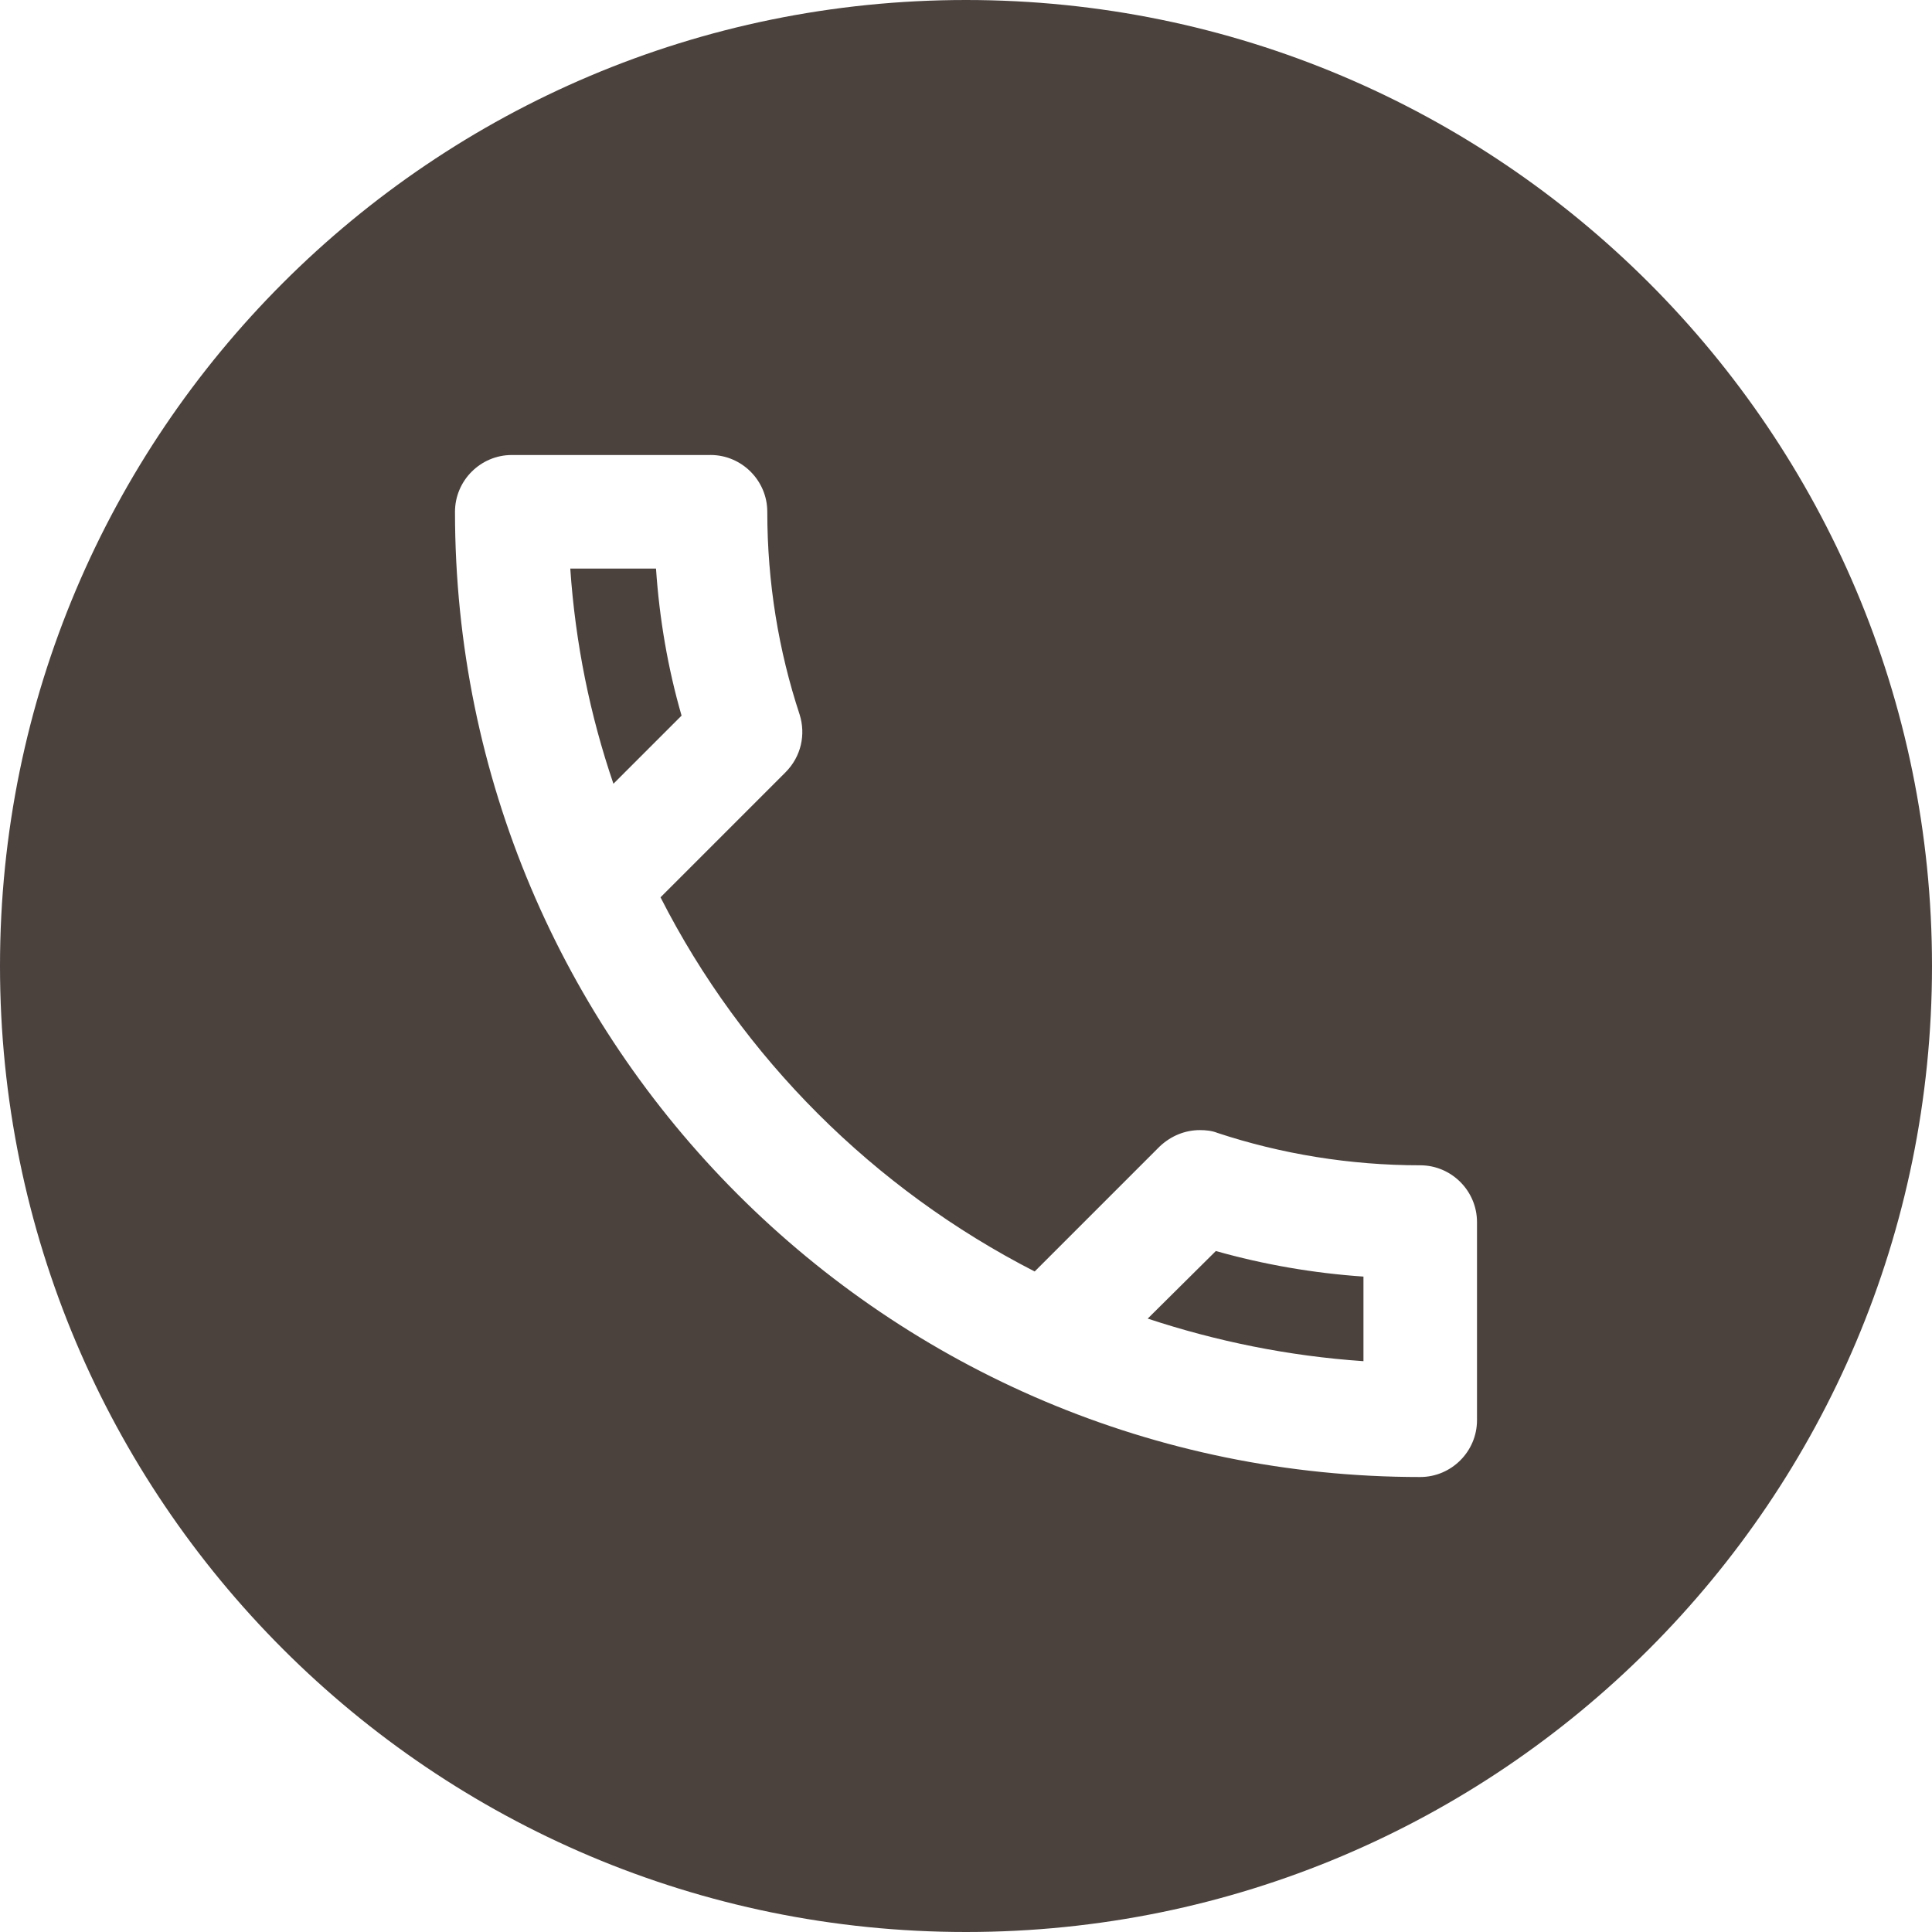 <?xml version="1.0" encoding="UTF-8"?> <svg xmlns="http://www.w3.org/2000/svg" xmlns:xlink="http://www.w3.org/1999/xlink" xml:space="preserve" width="661px" height="661px" style="shape-rendering:geometricPrecision; text-rendering:geometricPrecision; image-rendering:optimizeQuality; fill-rule:evenodd; clip-rule:evenodd" viewBox="0 0 3399834 3399834"> <defs> <style type="text/css"> .fil0 {fill:#4B423E} </style> </defs> <g id="Слой_x0020_1">  <path class="fil0" d="M1699914 0c938843,0 1699920,761077 1699920,1699920 0,938837 -761077,1699914 -1699920,1699914 -938837,0 -1699914,-761077 -1699914,-1699914 0,-938843 761077,-1699920 1699914,-1699920zm-545508 1000507c6006,88931 21000,175858 44976,258790l-119897 119897c-40974,-119897 -66953,-246777 -75941,-378686l150862 0m985167 1200978c84929,23982 171862,38970 259773,44982l0 148858c-131866,-8988 -258790,-34968 -379670,-74921l119897 -118919m-889245 -1400782l-349725 0c-54947,0 -99923,44970 -99923,99917 0,938187 760361,1698554 1698548,1698554 54953,0 99923,-44976 99923,-99923l0 -348705c0,-54947 -44970,-99923 -99923,-99923 -123899,0 -244780,-19974 -356709,-56945 -10008,-4002 -20994,-4986 -30966,-4986 -25980,0 -50939,10008 -70956,28968l-219820 219814c-282771,-144856 -514561,-375668 -658440,-658434l219820 -219826c27984,-27978 35988,-66953 24960,-101921 -36893,-111893 -56873,-231790 -56873,-356709 0,-54941 -44976,-99923 -99917,-99923l0 43z"></path> </g> </svg> 
